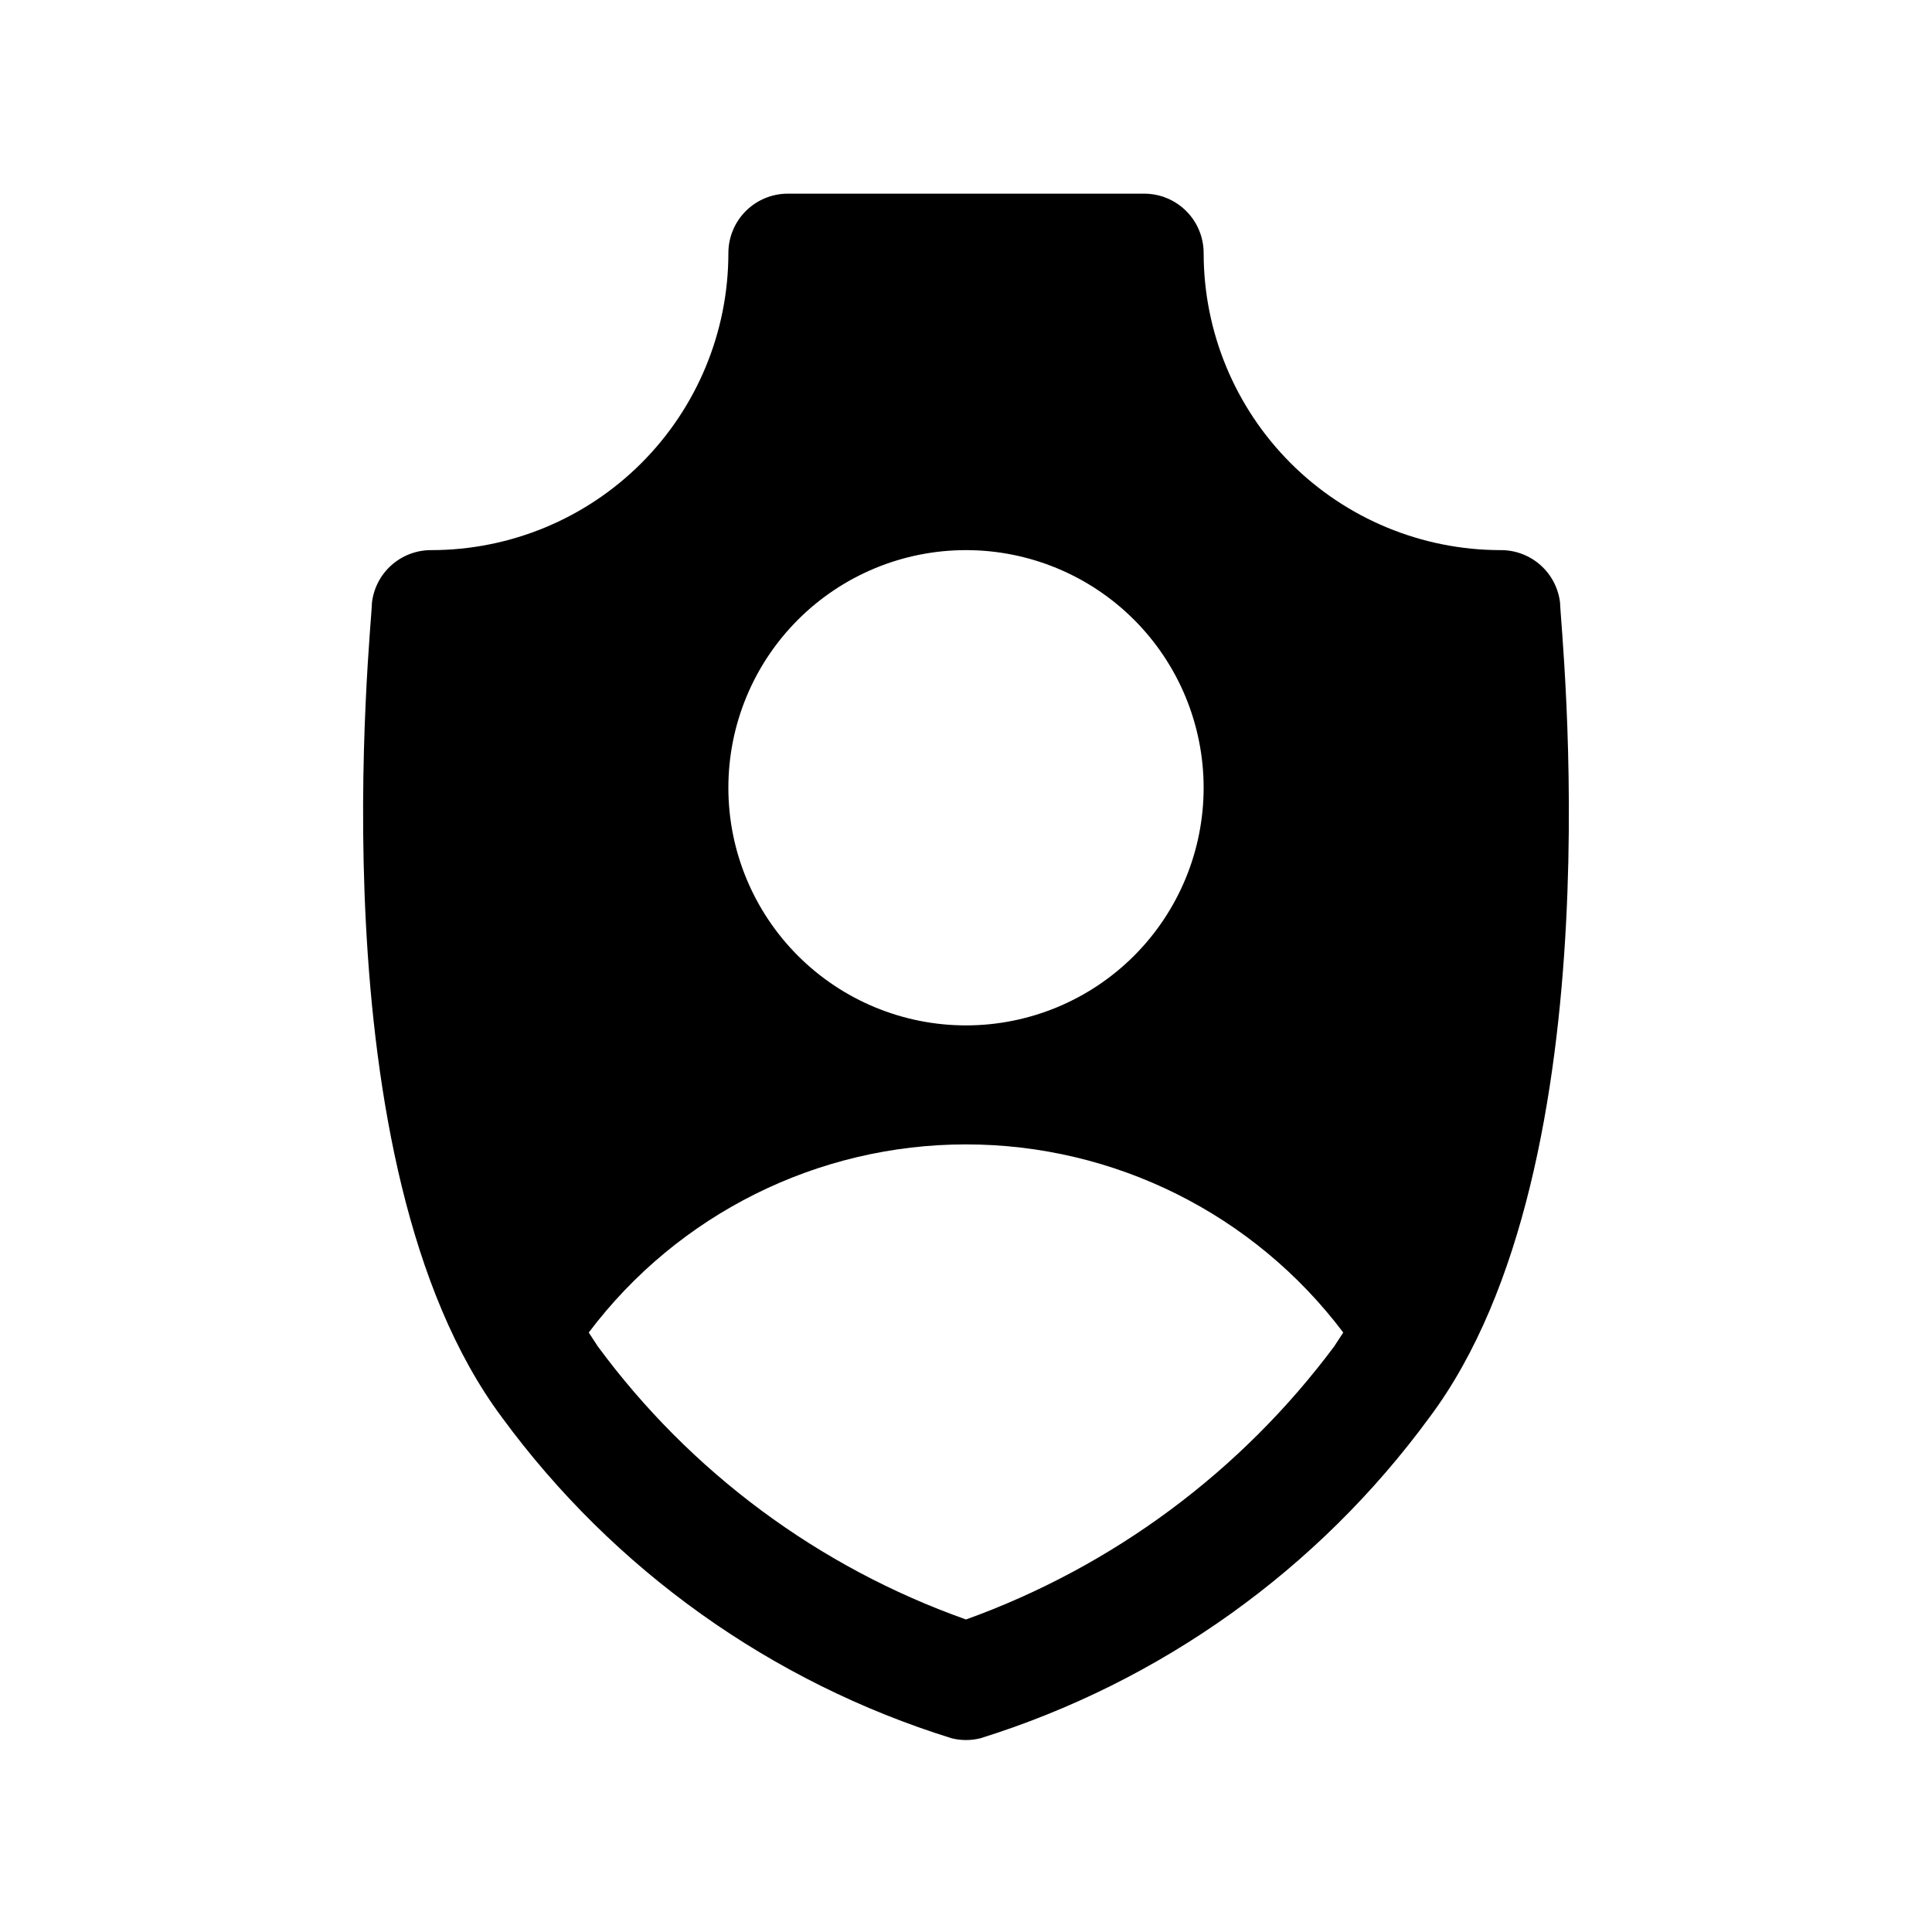 <?xml version="1.0" encoding="UTF-8"?>
<!-- Uploaded to: SVG Find, www.svgrepo.com, Generator: SVG Find Mixer Tools -->
<svg fill="#000000" width="800px" height="800px" version="1.1" viewBox="144 144 512 512" xmlns="http://www.w3.org/2000/svg">
 <path d="m557.44 303.8c-0.426-3.867-2.273-7.441-5.18-10.027-2.906-2.59-6.672-4.008-10.562-3.984-20.879 0-40.902-8.293-55.664-23.055-14.762-14.766-23.055-34.785-23.055-55.664 0-4.176-1.66-8.18-4.613-11.133s-6.957-4.613-11.133-4.613h-94.465c-4.176 0-8.18 1.66-11.133 4.613-2.953 2.953-4.609 6.957-4.609 11.133 0 20.879-8.293 40.898-23.059 55.664-14.762 14.762-34.785 23.055-55.664 23.055-3.891-0.023-7.652 1.395-10.562 3.984-2.906 2.586-4.754 6.16-5.18 10.027 0 5.984-15.742 148.62 34.48 215.85 29.602 40.367 71.375 70.168 119.18 85.02 2.484 0.613 5.078 0.613 7.559 0 47.746-14.879 89.465-44.68 119.02-85.02 50.383-67.227 34.637-209.87 34.637-215.85zm-157.44-14.012c16.699 0 32.719 6.637 44.531 18.445 11.809 11.812 18.445 27.828 18.445 44.531s-6.637 32.723-18.445 44.531c-11.812 11.812-27.832 18.445-44.531 18.445-16.703 0-32.723-6.633-44.531-18.445-11.812-11.809-18.445-27.828-18.445-44.531s6.633-32.719 18.445-44.531c11.809-11.809 27.828-18.445 44.531-18.445zm0 283.39c-39.047-13.84-73.047-39.066-97.613-72.422l-2.363-3.621c23.648-31.395 60.672-49.859 99.977-49.859s76.324 18.465 99.973 49.859l-2.363 3.621h0.004c-24.723 33.199-58.672 58.387-97.613 72.422z"/>
</svg>
